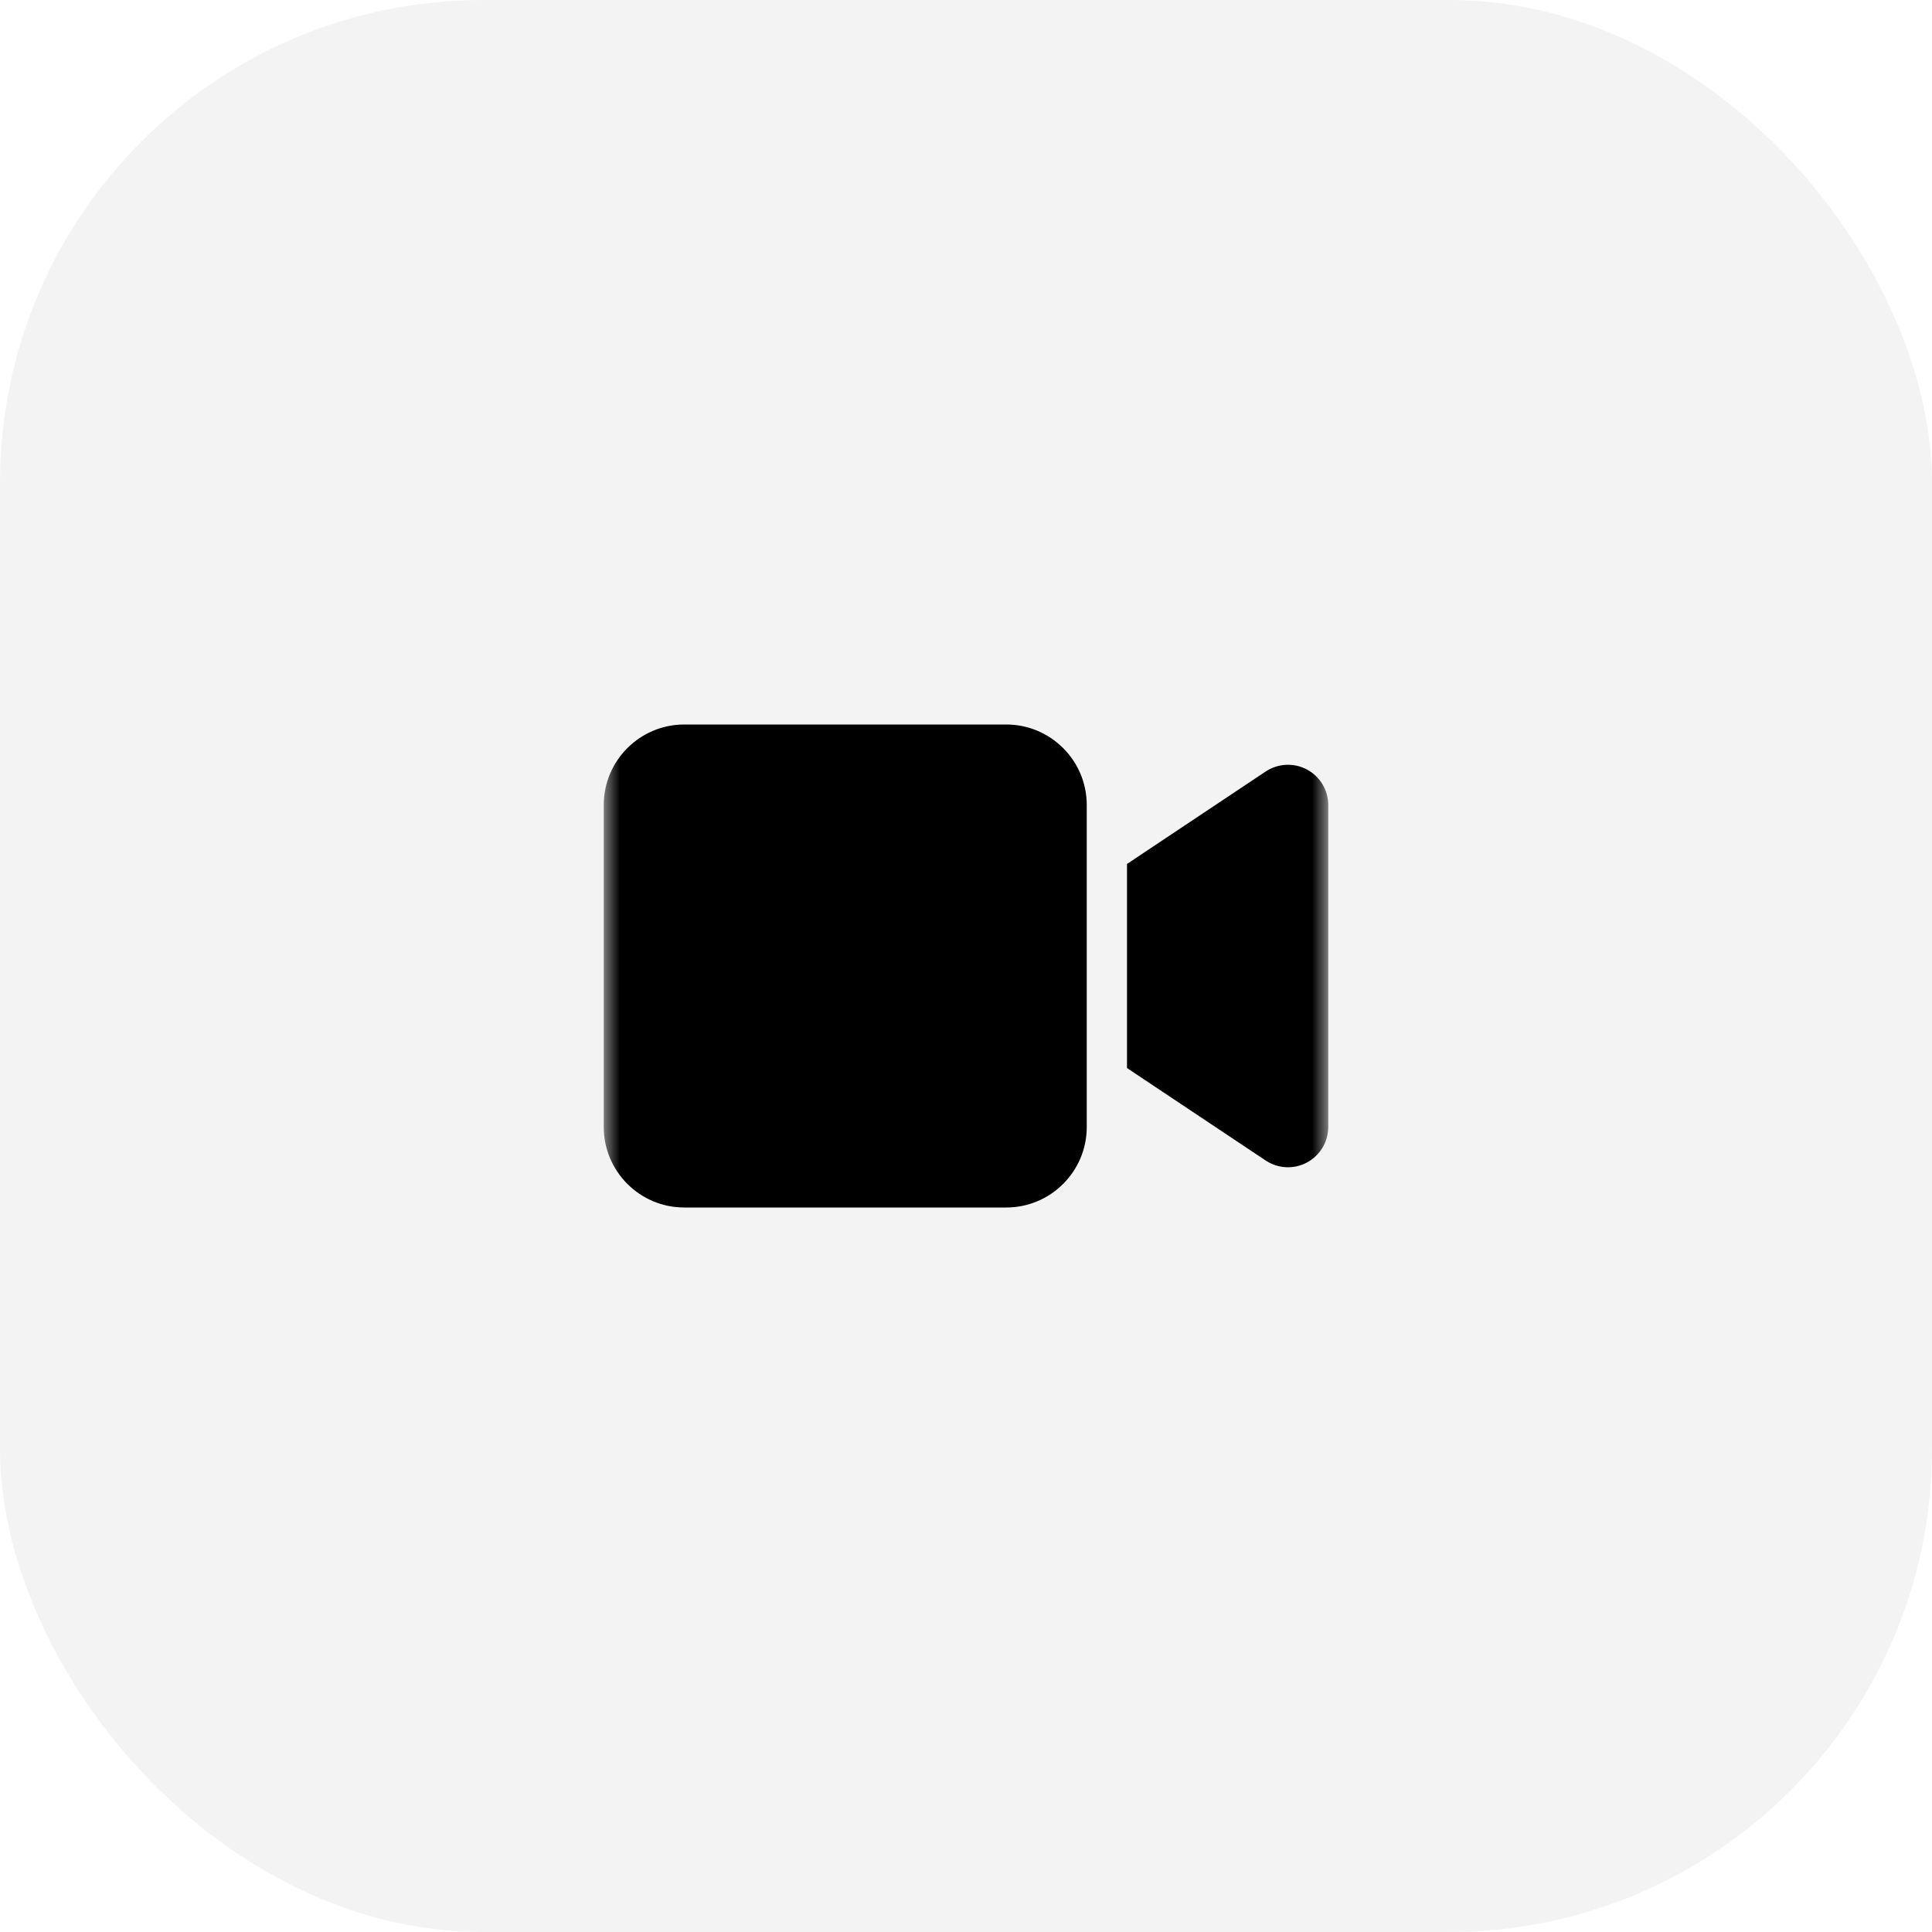 <svg width="120" height="120" viewBox="0 0 120 120" fill="none" xmlns="http://www.w3.org/2000/svg">
<rect width="120" height="120" rx="30" fill="black" fill-opacity="0.05"/>
<mask id="mask0_1337_52" style="mask-type:luminance" maskUnits="userSpaceOnUse" x="37" y="40" width="46" height="40">
<path d="M82.5 40H37.5V80H82.5V40Z" fill="white"/>
</mask>
<g mask="url(#mask0_1337_52)">
<path d="M37.5 50C37.5 47.242 39.742 45 42.5 45H62.5C65.258 45 67.5 47.242 67.5 50V70C67.5 72.758 65.258 75 62.5 75H42.5C39.742 75 37.5 72.758 37.5 70V50ZM81.18 47.797C81.992 48.234 82.5 49.078 82.5 50V70C82.5 70.922 81.992 71.766 81.18 72.203C80.367 72.641 79.383 72.594 78.609 72.078L71.109 67.078L70 66.336V65V55V53.664L71.109 52.922L78.609 47.922C79.375 47.414 80.359 47.359 81.18 47.797Z" fill="black"/>
</g>
</svg>
